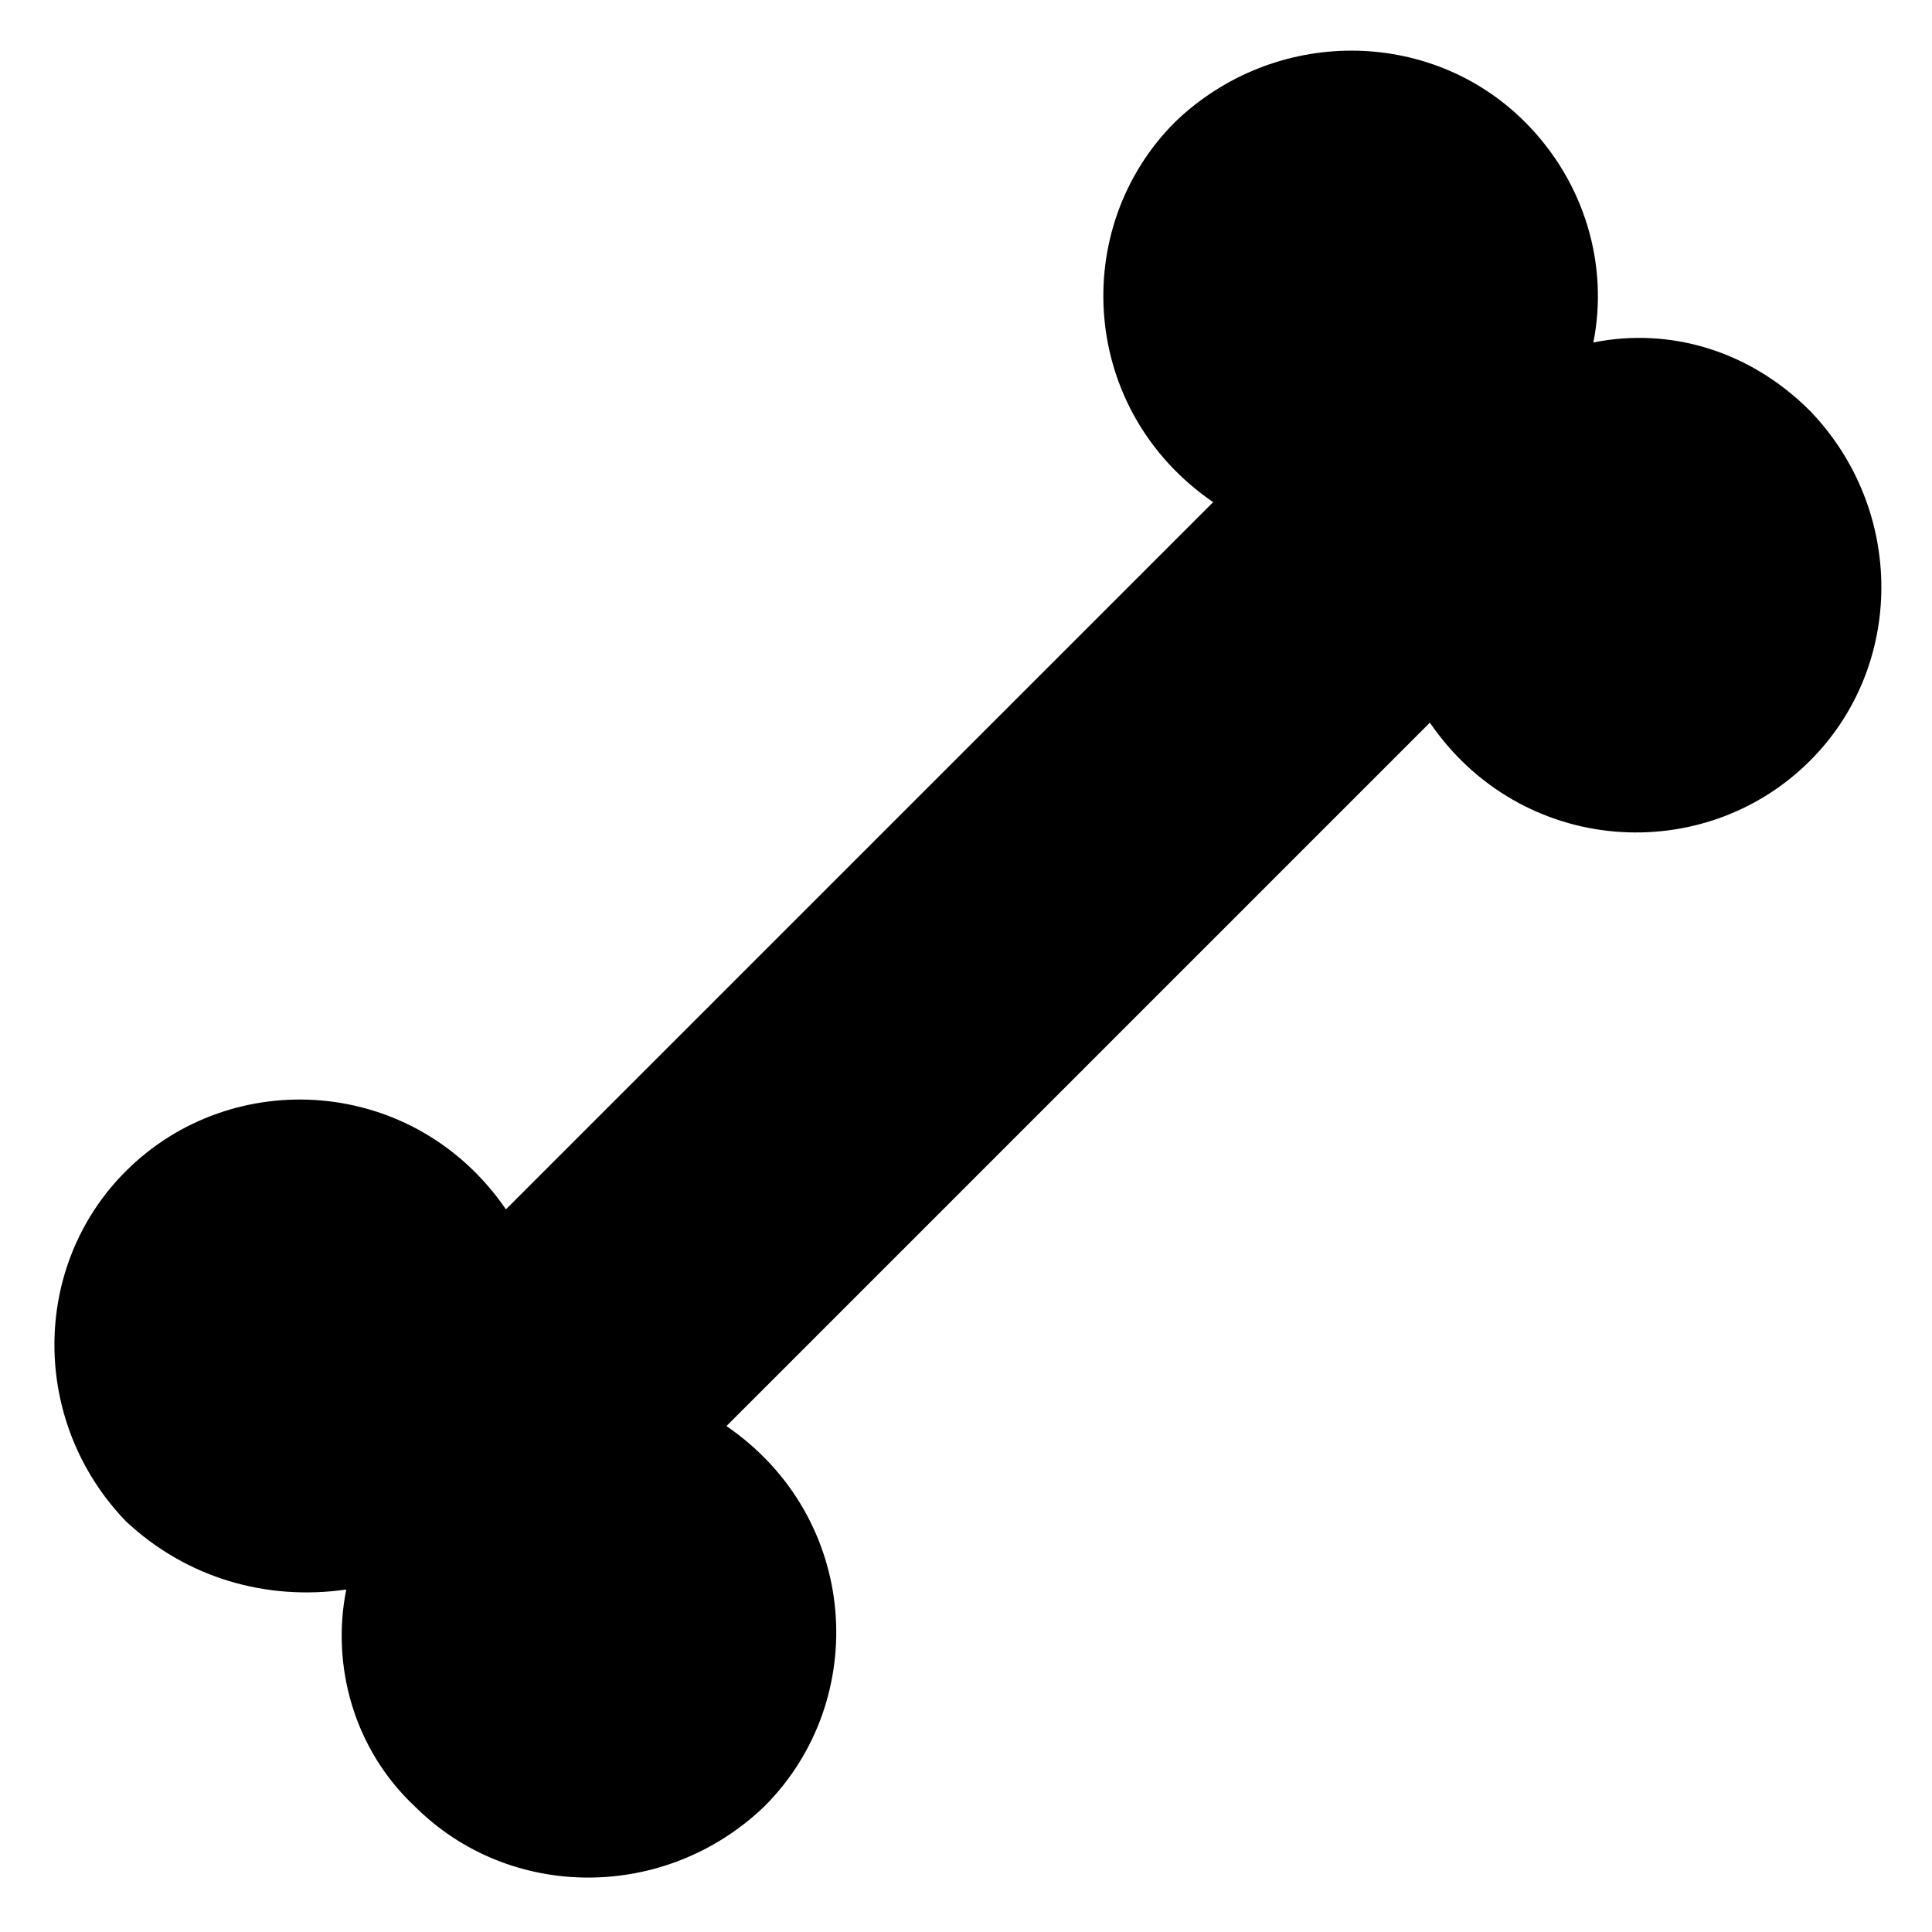 <?xml version="1.0" encoding="UTF-8"?>
<!-- Uploaded to: SVG Repo, www.svgrepo.com, Generator: SVG Repo Mixer Tools -->
<svg fill="#000000" width="800px" height="800px" version="1.1" viewBox="144 144 512 512" xmlns="http://www.w3.org/2000/svg">
 <path d="m235.76 565.25c-4.031 20.152 2.016 42.32 18.137 57.434 25.191 25.191 66.504 25.191 92.699 0 28.215-28.215 25.191-76.578-10.078-100.76l186.41-186.41c24.184 35.266 72.547 38.289 100.76 10.078 25.191-25.191 25.191-66.504 0-92.699-16.121-16.121-37.281-22.168-57.434-18.137 4.031-20.152-2.016-42.32-18.137-58.441-25.191-25.191-66.504-25.191-92.699 0-28.215 28.215-25.191 76.578 10.078 100.76l-187.42 187.41c-24.184-35.266-72.547-38.289-100.76-10.078-25.191 25.191-25.191 66.504 0 92.699 16.121 15.121 37.281 21.164 58.441 18.141z"/>
</svg>